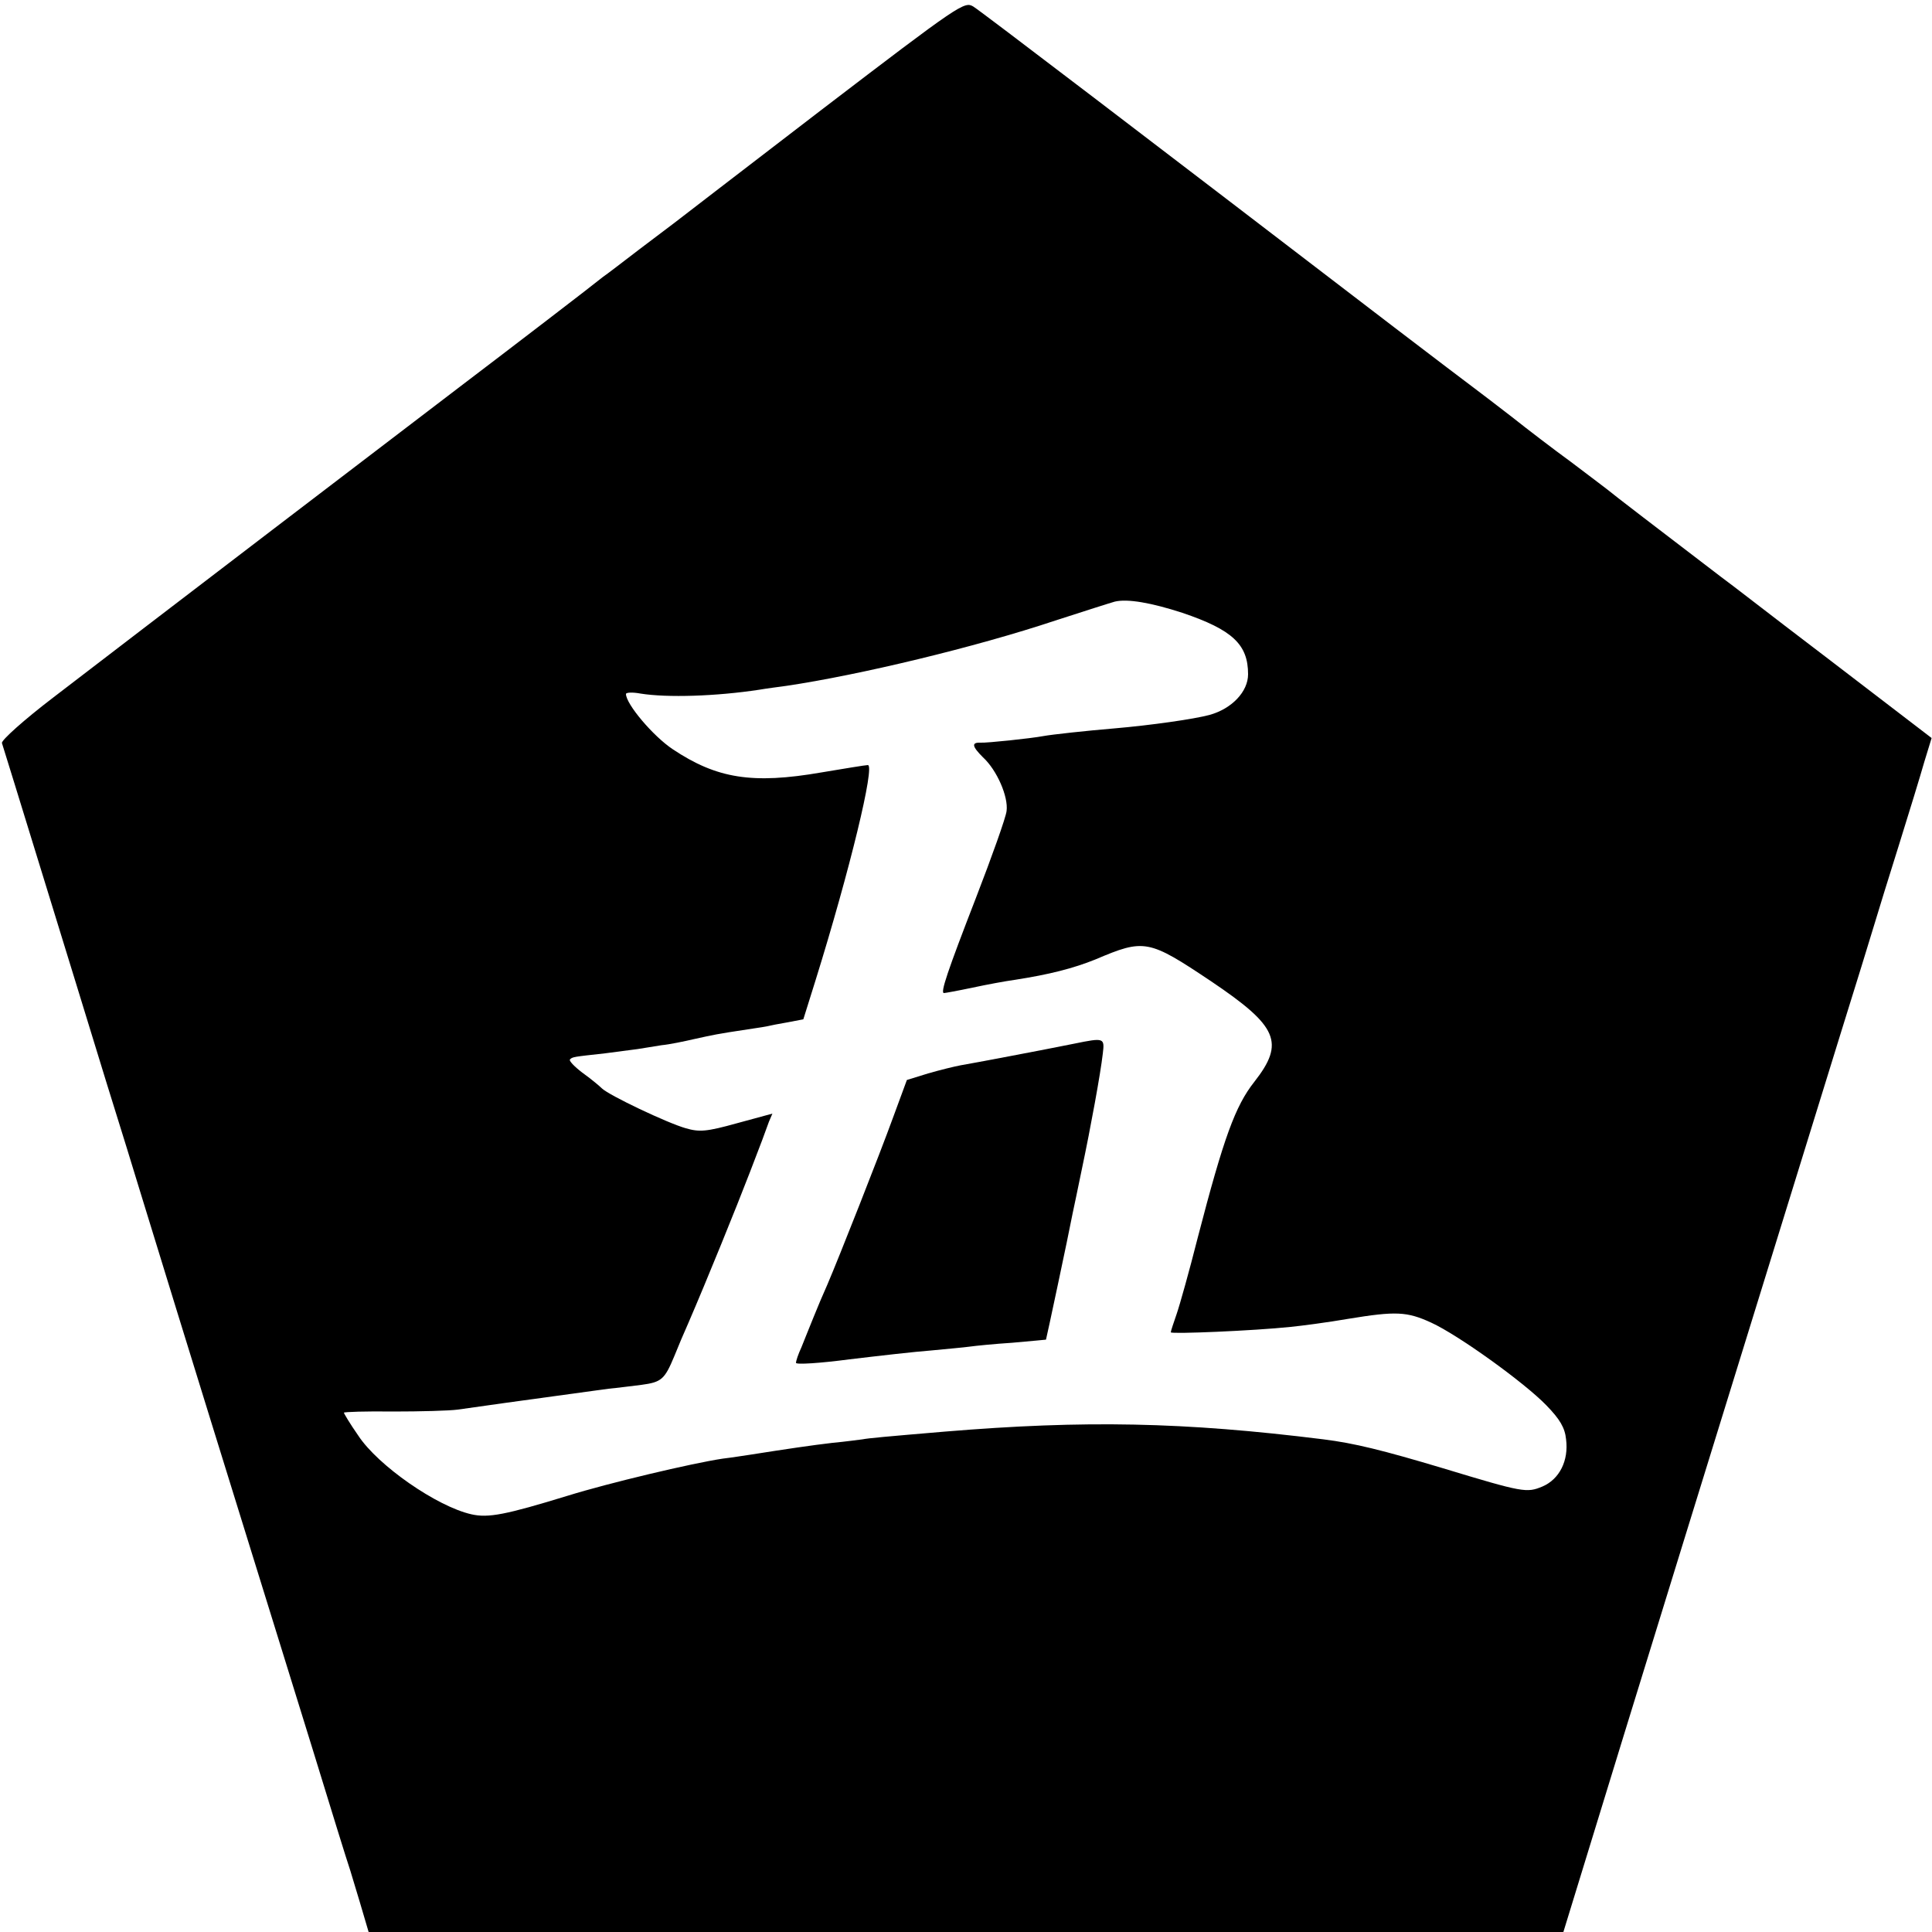 <?xml version="1.0" standalone="no"?>
<!DOCTYPE svg PUBLIC "-//W3C//DTD SVG 20010904//EN"
 "http://www.w3.org/TR/2001/REC-SVG-20010904/DTD/svg10.dtd">
<svg version="1.0" xmlns="http://www.w3.org/2000/svg"
 width="500pt" height="500pt" viewBox="0 0 500 500"
 preserveAspectRatio="xMidYMid meet">
<g transform="translate(0,500) scale(0.1,-0.1)"
fill="#000000" stroke="none">
<path d="M2125 4715 c-203 -156 -374 -287 -380 -292 -5 -4 -46 -35 -90 -68
-43 -33 -86 -66 -95 -72 -23 -19 -241 -186 -370 -284 -121 -92 -819 -625
-1052 -804 -76 -58 -135 -111 -133 -118 2 -6 49 -158 104 -337 55 -179 130
-422 166 -540 37 -118 75 -242 85 -275 17 -56 141 -459 295 -955 37 -118 106
-343 155 -500 48 -157 90 -292 93 -300 3 -8 15 -50 28 -92 l23 -78 1546 0
1546 0 156 508 c194 630 475 1537 563 1822 37 118 75 242 85 275 10 33 39 128
65 210 26 83 55 178 65 213 l19 62 -141 108 c-77 59 -184 141 -238 182 -54 41
-128 99 -166 127 -161 123 -280 214 -294 226 -8 6 -51 39 -95 72 -44 32 -112
84 -151 115 -39 30 -83 64 -98 75 -15 11 -107 81 -204 155 -645 494 -1072 820
-1093 833 -23 14 -33 8 -394 -268z m935 -1301 c130 -44 170 -82 170 -159 0
-45 -42 -89 -99 -105 -40 -11 -153 -27 -246 -35 -72 -6 -164 -16 -185 -20 -32
-6 -146 -18 -162 -17 -25 1 -22 -10 6 -38 36 -33 66 -102 61 -139 -2 -17 -38
-118 -79 -224 -74 -191 -93 -247 -83 -247 3 0 36 6 74 14 37 8 86 17 108 20
91 14 153 30 210 53 127 54 137 52 300 -57 172 -116 191 -158 111 -260 -49
-62 -79 -144 -146 -402 -22 -87 -47 -176 -55 -199 -8 -23 -15 -44 -15 -47 0
-5 215 4 310 14 30 3 98 12 150 21 122 20 151 19 214 -10 70 -32 241 -155 298
-214 35 -36 48 -58 51 -88 7 -55 -17 -103 -61 -122 -41 -17 -49 -16 -257 47
-157 47 -230 65 -310 75 -361 45 -618 50 -980 20 -154 -13 -198 -17 -213 -20
-9 -1 -44 -6 -77 -9 -52 -6 -120 -16 -215 -31 -14 -2 -45 -7 -70 -10 -80 -12
-295 -63 -401 -96 -160 -49 -205 -58 -249 -48 -89 20 -242 126 -293 204 -21
30 -37 57 -37 59 0 2 57 4 128 3 70 0 145 2 167 5 33 5 170 24 390 54 22 2 60
7 85 10 52 7 60 14 85 74 10 25 26 63 36 85 50 116 123 296 160 392 23 59 45
118 49 130 l9 21 -92 -25 c-79 -22 -97 -23 -132 -13 -49 14 -198 85 -217 103
-7 7 -30 26 -51 41 -21 16 -35 31 -32 34 6 7 10 7 91 16 32 4 70 9 84 11 14 2
42 7 62 10 21 2 59 10 85 16 50 11 58 13 138 25 28 4 52 8 55 9 3 1 24 5 47 9
l42 8 31 99 c90 289 155 559 136 559 -6 0 -60 -9 -120 -19 -179 -31 -271 -16
-385 60 -51 34 -121 117 -121 143 0 4 17 5 38 1 69 -11 195 -7 307 10 17 3 48
7 70 10 189 28 489 100 696 169 74 24 143 46 154 49 33 8 95 -3 175 -29z"/>
<path d="M2780 2299 c-79 -16 -264 -51 -294 -56 -16 -3 -53 -12 -84 -21 l-55
-17 -35 -95 c-36 -99 -141 -365 -171 -435 -10 -22 -26 -60 -36 -85 -10 -25
-24 -59 -31 -77 -8 -17 -14 -35 -14 -40 0 -5 62 -1 138 9 75 9 171 20 212 23
41 4 86 8 100 10 14 2 63 7 110 10 47 4 86 8 87 8 1 2 58 269 69 327 3 14 14
66 24 115 23 109 48 246 54 298 5 41 4 42 -74 26z"/>
</g>
</svg>
